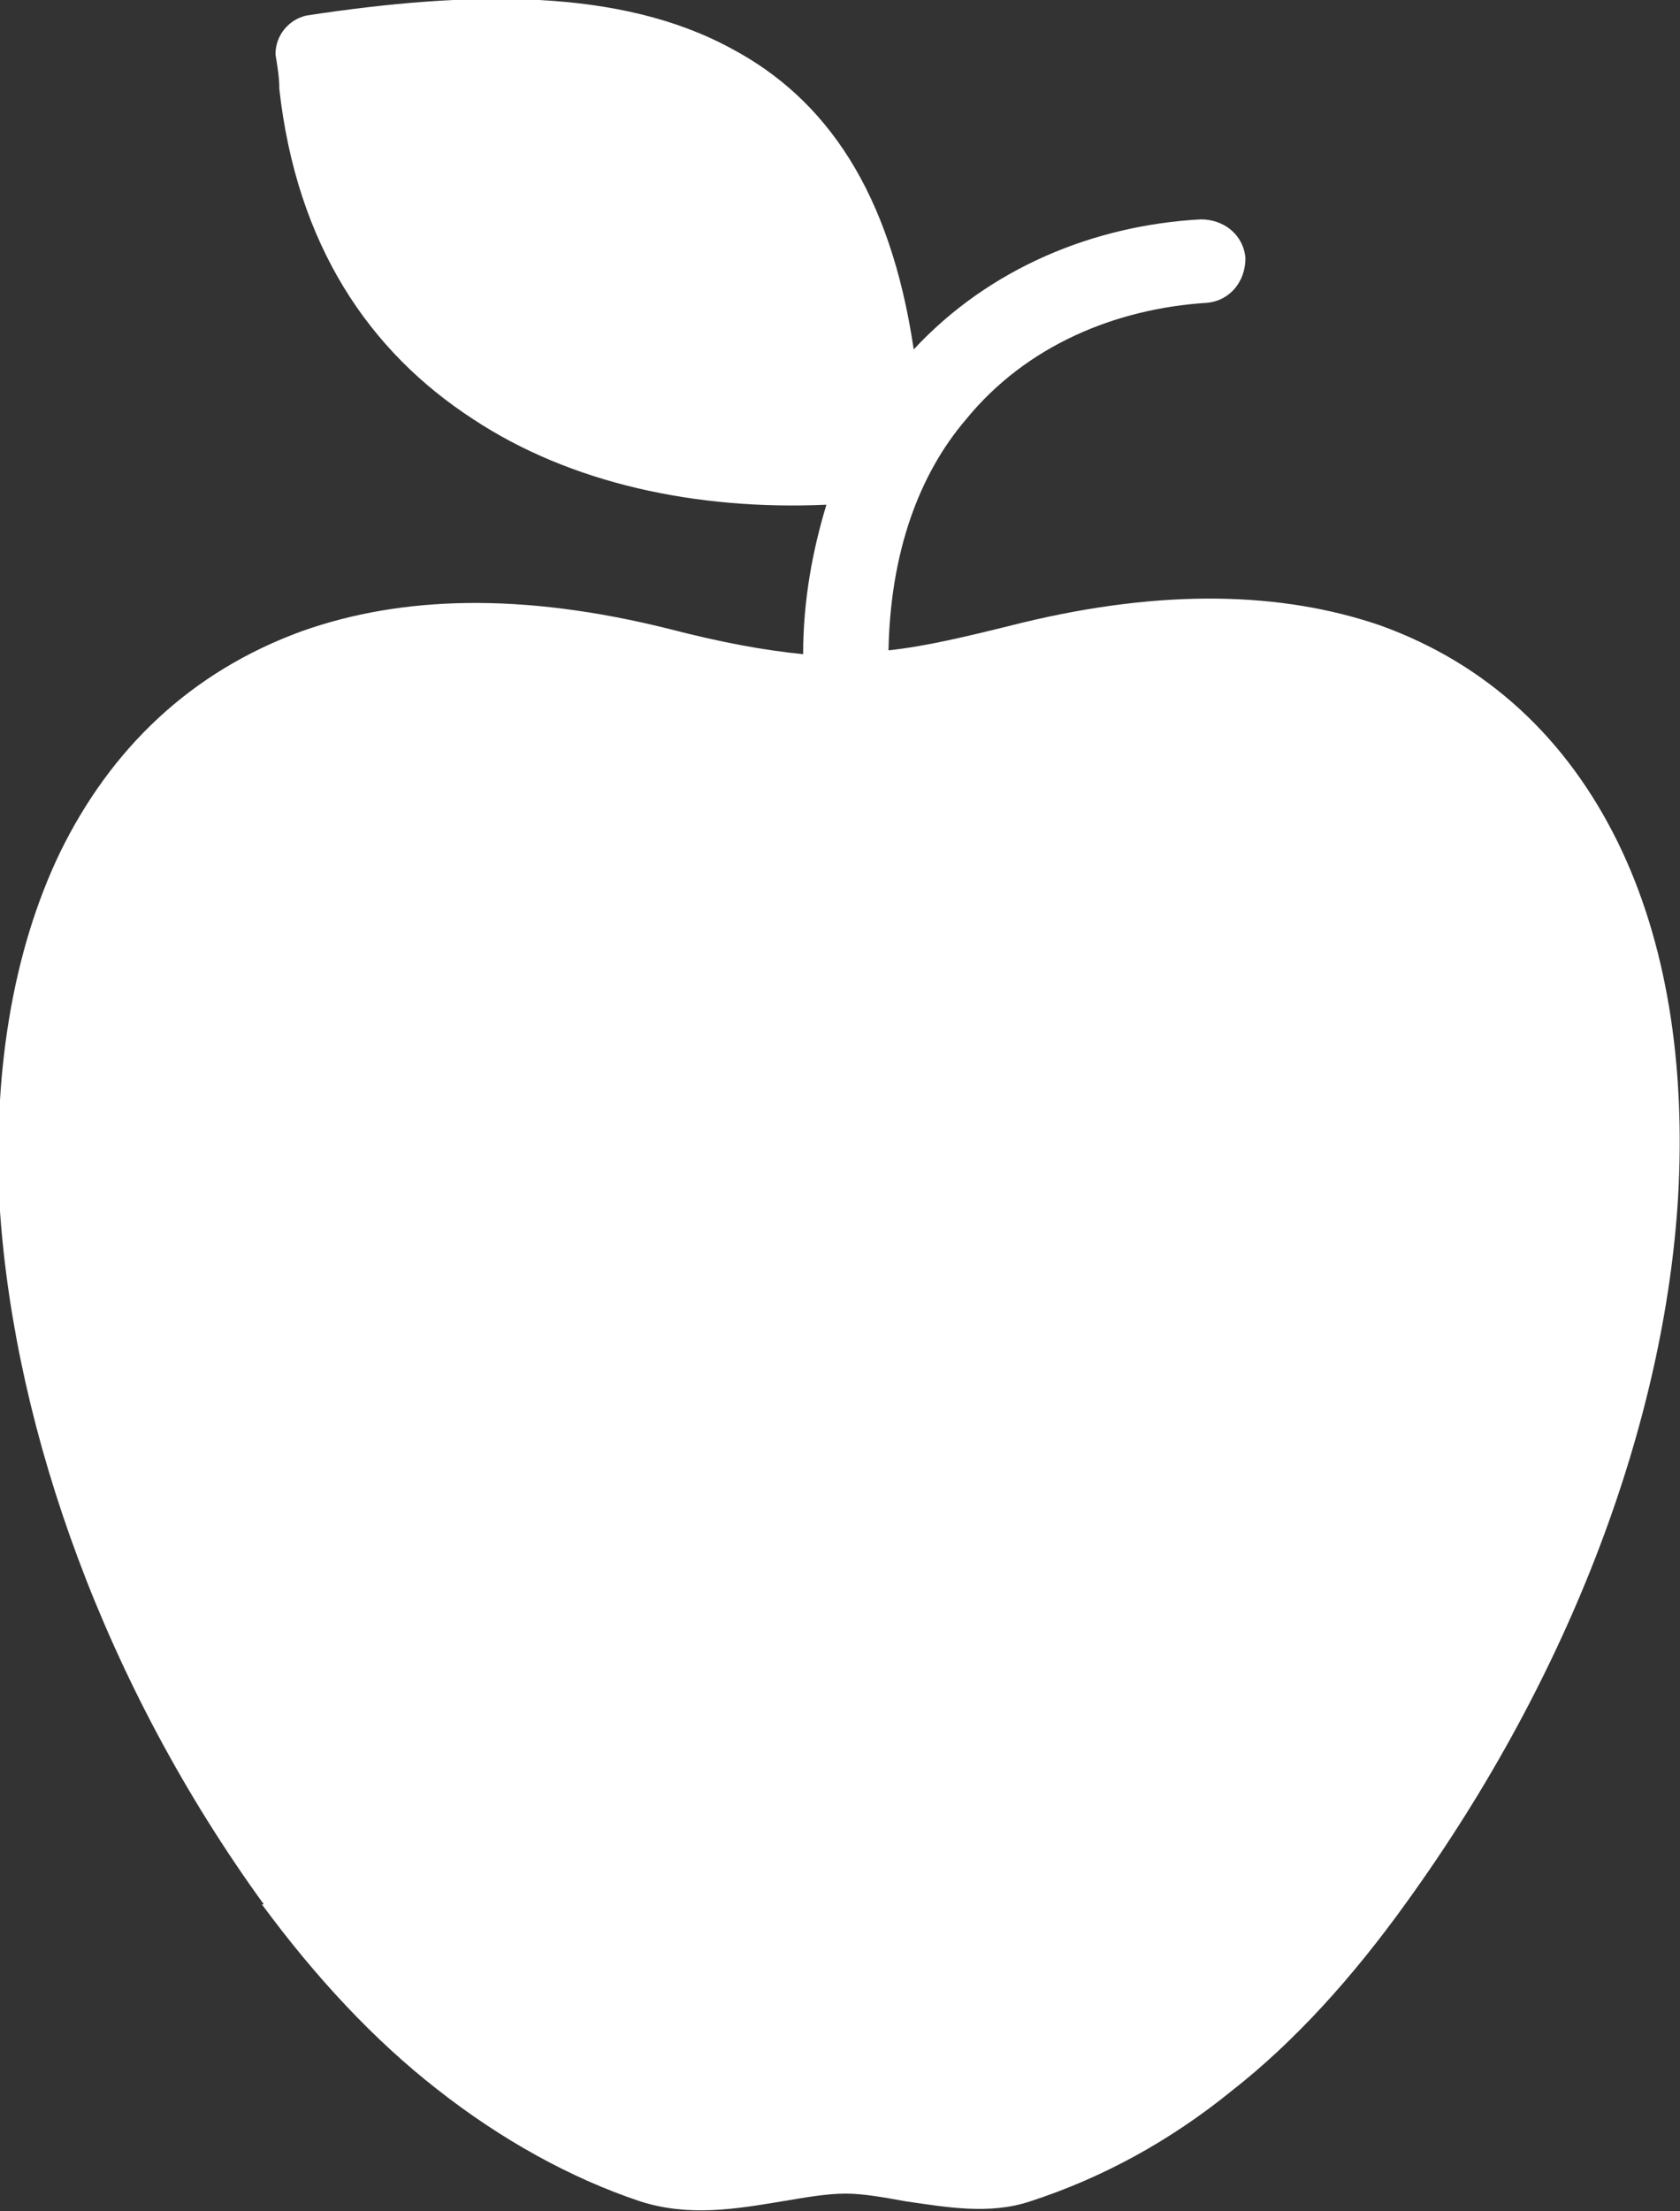 <?xml version="1.0" encoding="UTF-8"?>
<svg id="_レイヤー_2" data-name="レイヤー 2" xmlns="http://www.w3.org/2000/svg" viewBox="0 0 8.66 11.39">
  <rect x="0" y="0" width="8.66" height="11.39" fill="#333333" stroke="none"/>
  <defs>
    <style>
      .cls-1 {
        fill: #fff;
        fill-rule: evenodd;
      }
    </style>
  </defs>
  <g id="_レイヤー_1-2" data-name="レイヤー 1">
    <path class="cls-1" d="M1.36,9.81C.54,8.68.08,7.38,0,6.24c-.04-.69.06-1.33.31-1.85.26-.53.67-.93,1.25-1.14.51-.18,1.13-.2,1.89-.01.27.07.49.11.69.13,0-.28.05-.54.12-.77-.67.03-1.32-.11-1.82-.44-.54-.35-.91-.9-1-1.7,0-.06-.01-.12-.02-.18,0-.1.07-.18.16-.2.85-.13,1.62-.14,2.19.17.49.26.82.74.94,1.55.39-.42.93-.64,1.48-.67.12,0,.22.08.23.2,0,.12-.08.22-.2.23-.47.03-.93.22-1.24.6-.24.28-.39.68-.4,1.19.19-.02.4-.07.68-.14.74-.18,1.35-.16,1.85.01.56.2.97.59,1.23,1.12.25.51.35,1.14.31,1.83-.07,1.14-.54,2.44-1.4,3.63-.28.39-.58.72-.9.97-.32.26-.67.45-1.04.57-.21.07-.43.03-.64,0-.11-.02-.22-.04-.31-.04-.1,0-.21.02-.33.04-.24.04-.48.08-.73,0-.36-.12-.72-.32-1.05-.58-.32-.25-.62-.57-.9-.95h0Z"/>
  </g>
</svg>
